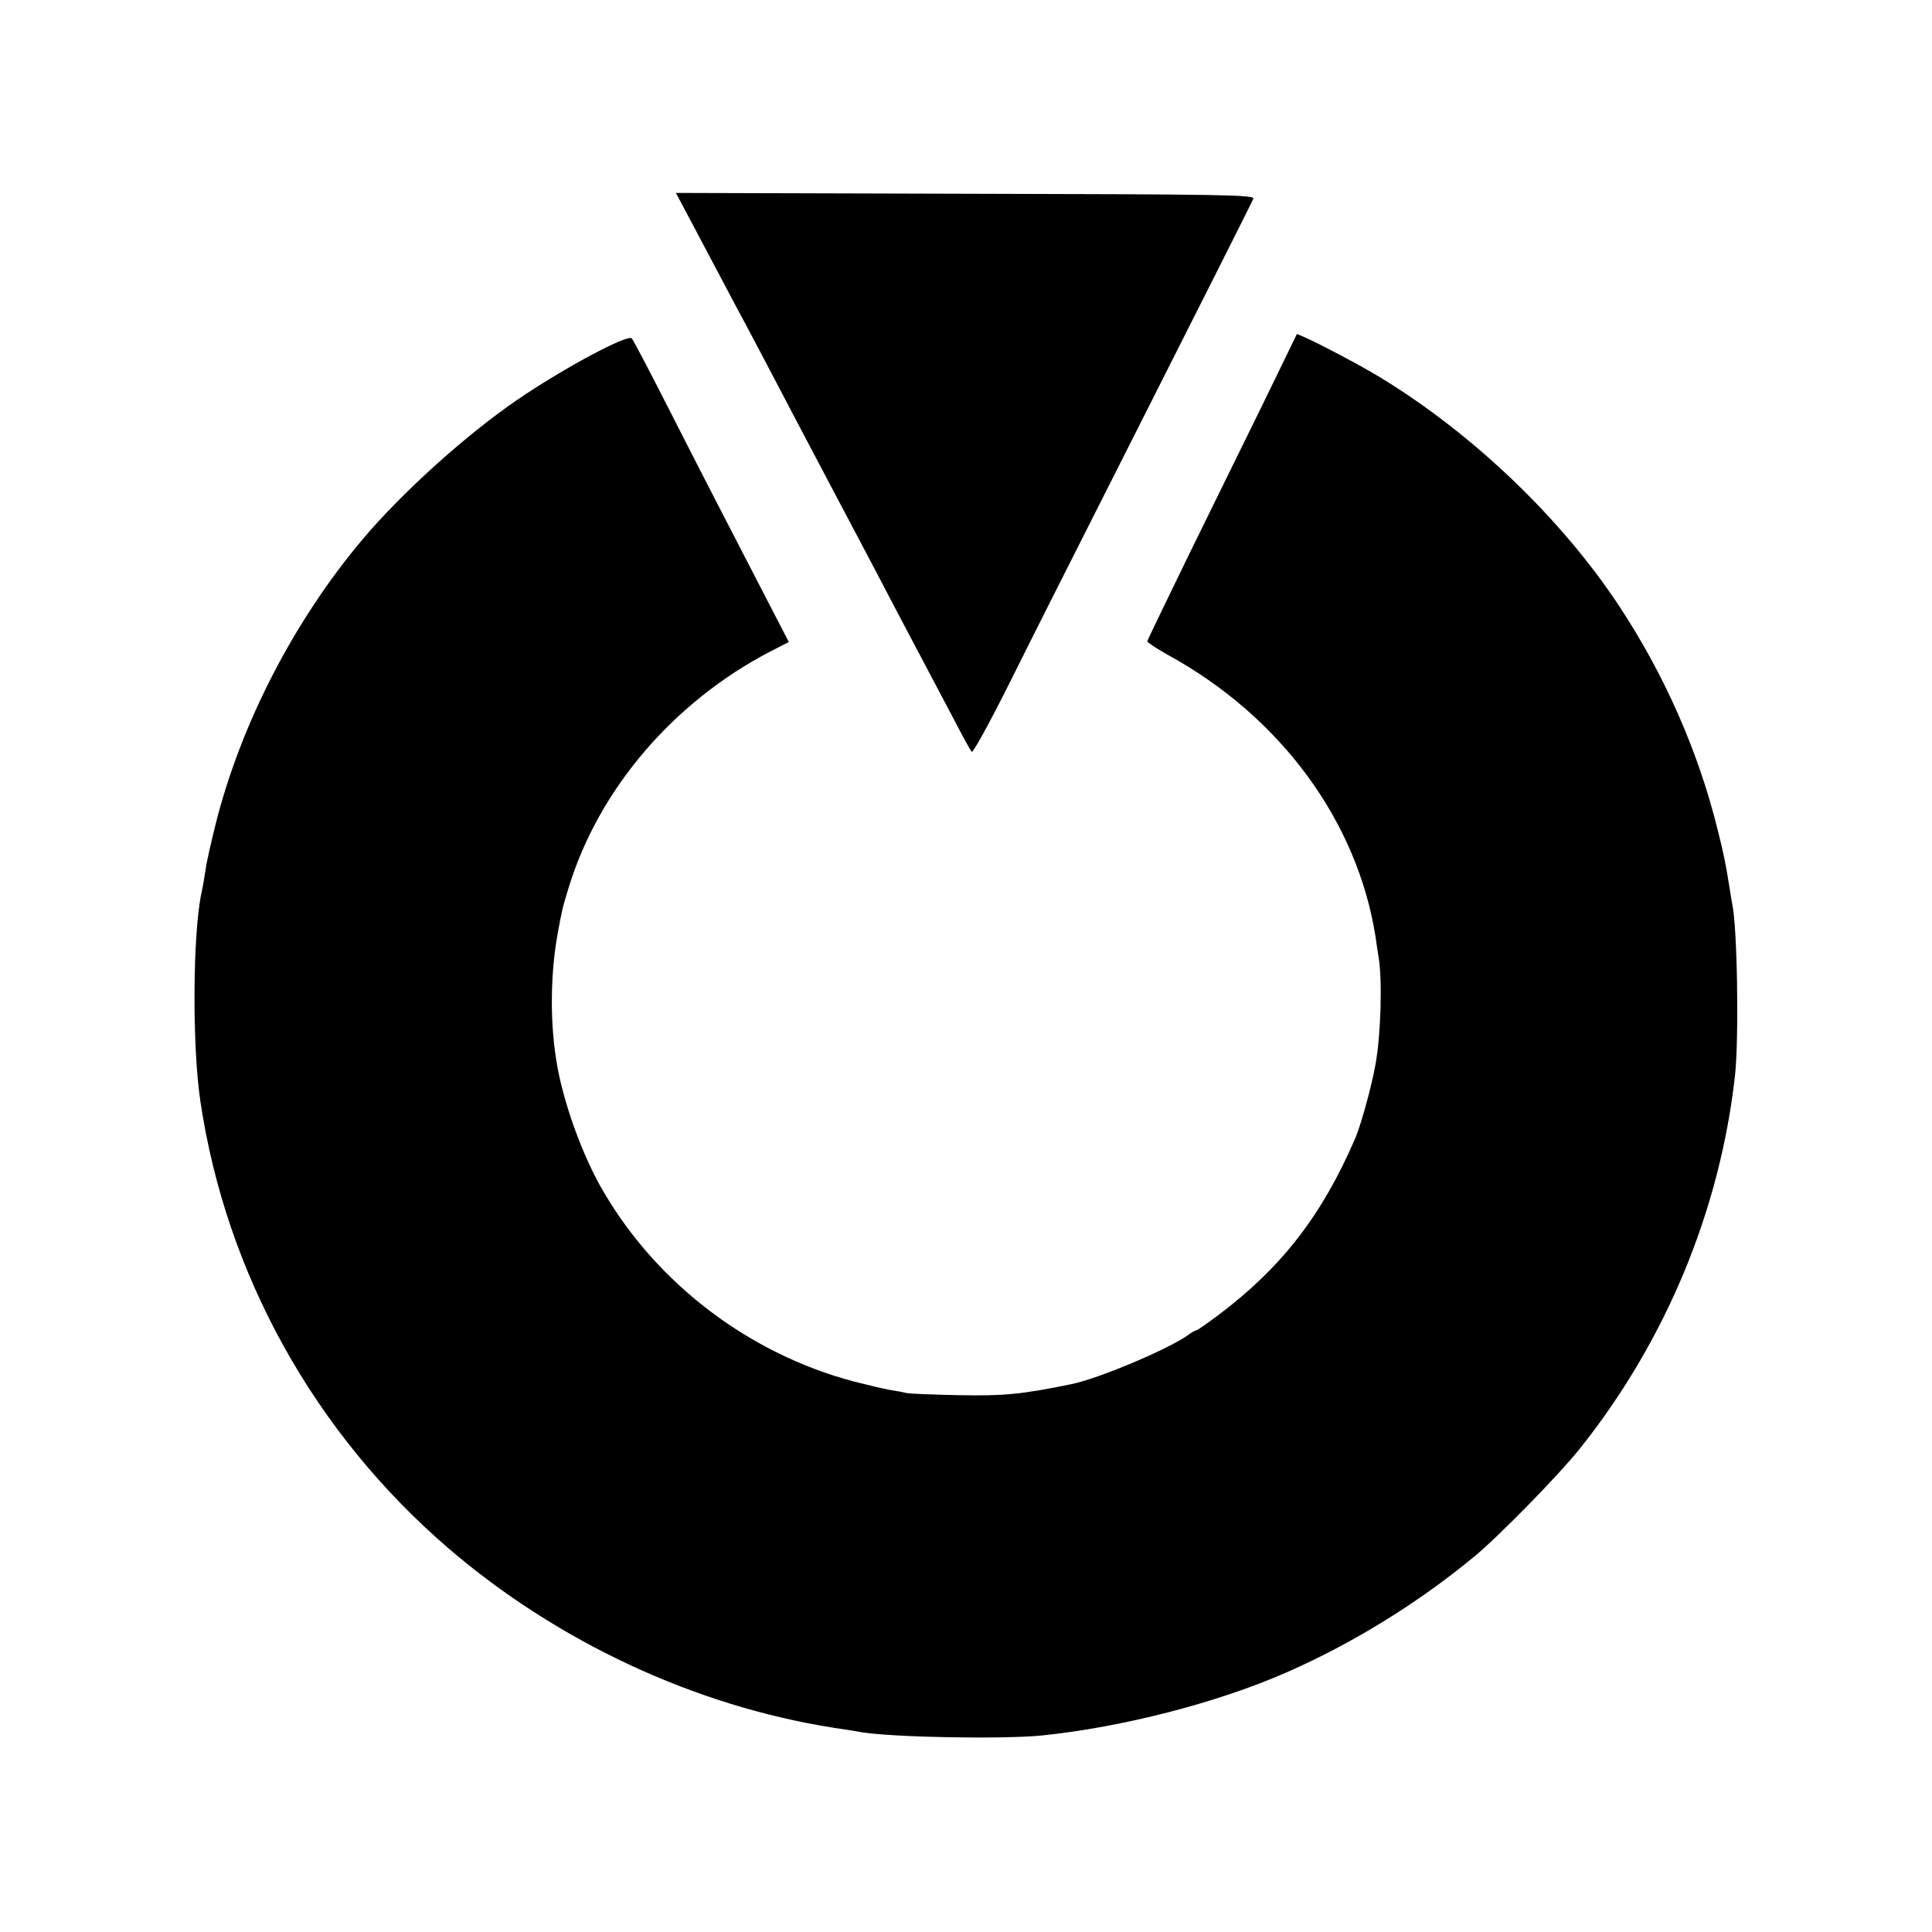 <?xml version="1.0" standalone="no"?>
<!DOCTYPE svg PUBLIC "-//W3C//DTD SVG 20010904//EN"
 "http://www.w3.org/TR/2001/REC-SVG-20010904/DTD/svg10.dtd">
<svg version="1.0" xmlns="http://www.w3.org/2000/svg"
 width="700pt" height="700pt" viewBox="0 0 700 700"
 preserveAspectRatio="xMidYMid meet">
<g transform="translate(0,700) scale(0.1,-0.1)"
fill="#000000" stroke="none">
<path d="M2501 6203 c79 -149 138 -261 179 -338 21 -38 62 -117 93 -175 95
-182 299 -568 382 -725 23 -44 67 -127 97 -185 61 -116 122 -231 206 -390 30
-58 58 -109 63 -114 4 -5 66 108 137 250 71 143 234 466 362 719 344 681 514
1018 521 1035 6 14 -102 16 -1043 18 l-1049 3 52 -98z"/>
<path d="M4576 5537 c-68 -138 -190 -387 -271 -552 -80 -165 -147 -303 -148
-308 -1 -4 32 -26 73 -49 410 -224 688 -603 754 -1023 2 -16 7 -49 11 -73 14
-86 8 -282 -11 -387 -14 -79 -53 -222 -74 -270 -120 -278 -266 -467 -496 -640
-40 -30 -76 -55 -79 -55 -4 0 -19 -8 -33 -19 -75 -52 -322 -156 -420 -176
-180 -37 -244 -43 -407 -40 -93 2 -180 5 -191 8 -12 3 -39 8 -60 11 -22 4 -81
18 -132 31 -376 100 -708 351 -904 685 -78 131 -151 335 -173 482 -23 145 -20
317 6 458 16 88 18 94 40 166 109 355 380 672 731 854 l66 34 -73 141 c-158
306 -238 460 -360 700 -70 138 -131 254 -136 259 -15 16 -247 -108 -414 -222
-186 -127 -420 -338 -562 -507 -249 -296 -441 -669 -532 -1032 -16 -65 -33
-138 -36 -163 -4 -25 -10 -63 -15 -85 -32 -149 -34 -555 -4 -755 93 -626 413
-1202 899 -1620 395 -339 893 -571 1395 -650 41 -6 86 -13 100 -16 117 -19
511 -26 655 -12 292 30 637 119 885 228 240 105 478 252 680 419 87 71 309
298 383 391 311 389 508 862 563 1351 15 132 9 539 -10 625 -2 12 -7 39 -10
60 -14 87 -19 113 -43 209 -70 283 -192 560 -357 810 -208 315 -527 621 -861
825 -68 42 -223 124 -278 148 l-28 12 -123 -253z"/>
</g>
</svg>
